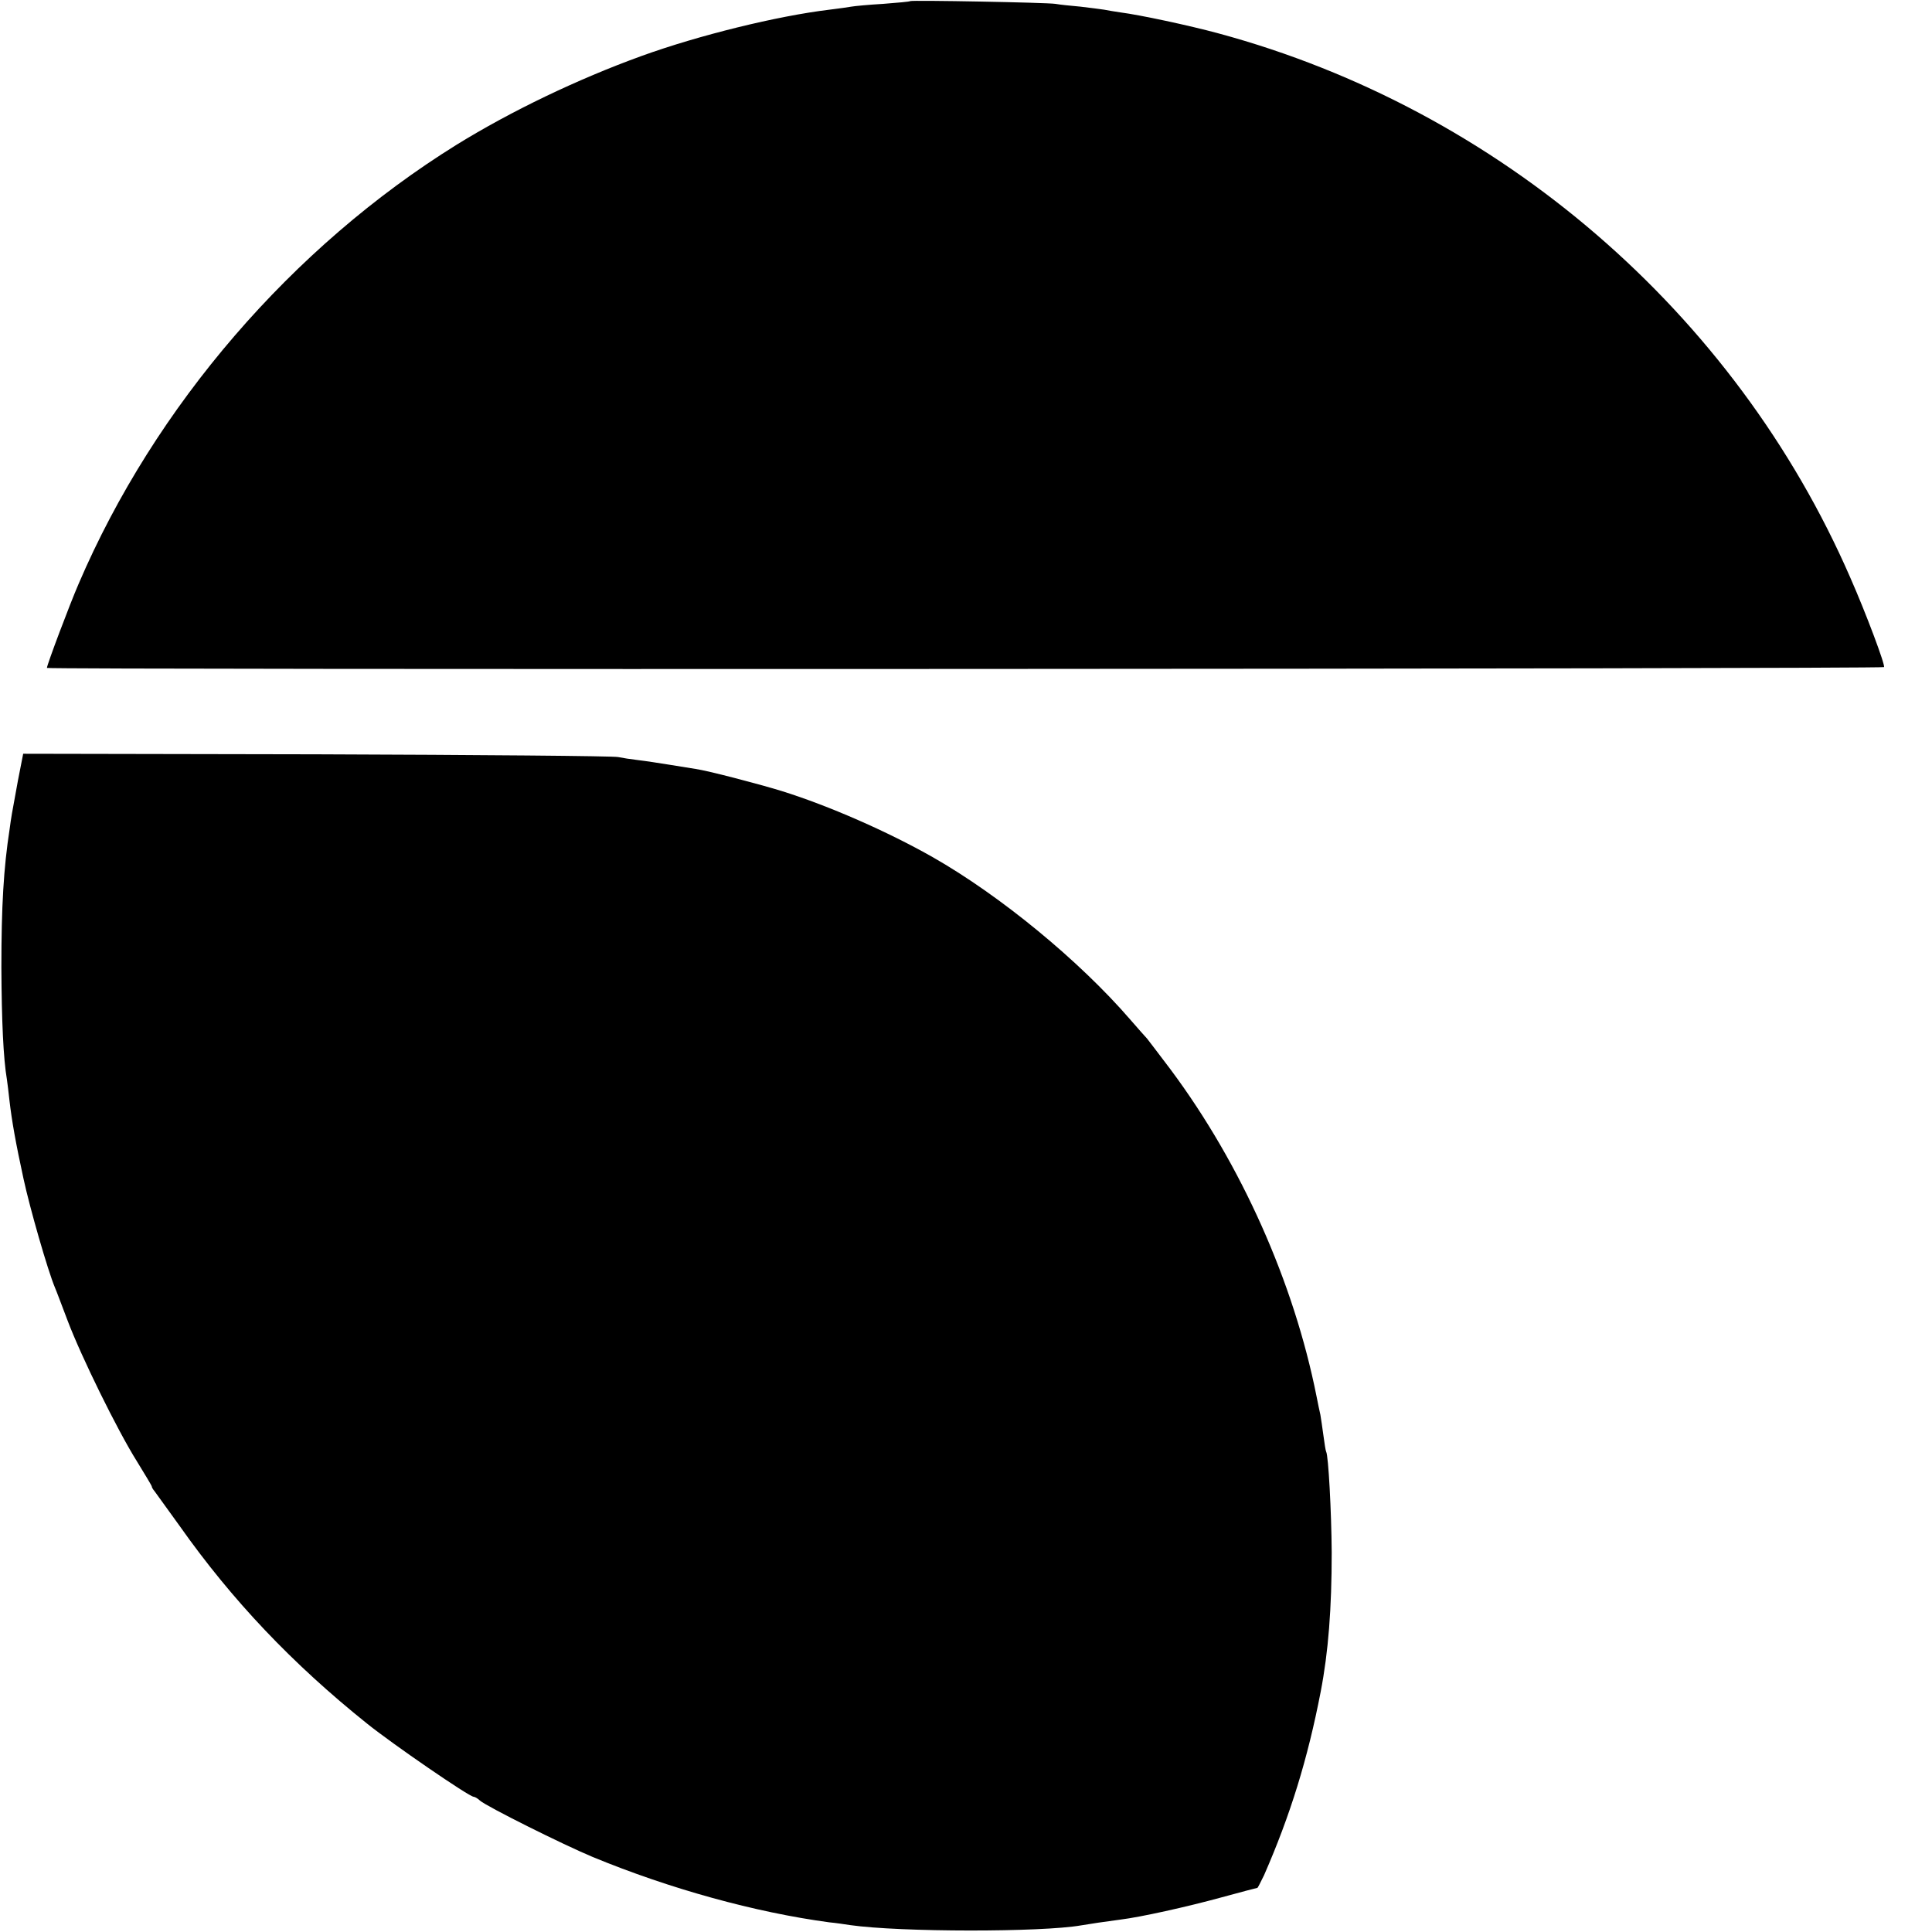 <svg height="700pt" preserveAspectRatio="xMidYMid meet" viewBox="0 0 700 700" width="700pt" xmlns="http://www.w3.org/2000/svg"><g transform="matrix(.1 0 0 -.1 0 700)"><path d="m3298 6996c-1-2-46-6-98-10-52-3-104-8-115-10s-46-7-79-11c-191-23-475-93-682-168-232-84-473-200-669-321-596-370-1094-947-1370-1591-33-76-115-294-115-305 0-7 6650-4 6656 3 6 5-65 195-122 324-418 961-1272 1697-2289 1972-107 29-285 67-355 76-19 3-46 7-60 10-13 2-52 7-86 11-33 3-74 7-90 10-33 5-520 14-526 10z"/><path d="m65 4172c-24-130-24-131-30-175-22-142-30-281-30-502 1-194 7-329 20-406 2-13 6-46 9-74 9-78 23-156 51-285 23-107 88-333 114-395 5-11 25-65 46-120 50-132 181-398 250-508 30-49 55-90 55-93s4-10 10-17c5-7 46-64 91-126 189-268 408-499 679-716 92-74 370-265 386-265 4 0 15-6 23-14 26-22 298-158 408-204 281-116 590-201 858-237 22-2 56-7 75-10 183-26 695-26 837-1 22 4 96 15 143 21 73 9 240 46 364 80 70 19 130 35 132 35 1 0 12 21 24 46 95 217 158 421 205 664 28 145 40 302 40 505-1 149-12 351-20 365-2 3-6 29-10 59s-9 63-11 75c-3 12-9 42-14 67-82 412-272 839-528 1183-42 55-80 106-86 113-6 6-33 37-61 69-184 213-471 449-715 588-162 92-375 186-548 240-88 27-269 74-312 80-14 2-56 9-93 15s-89 14-115 17-58 8-72 11c-14 4-505 8-1091 10l-1065 2z"/></g></svg>